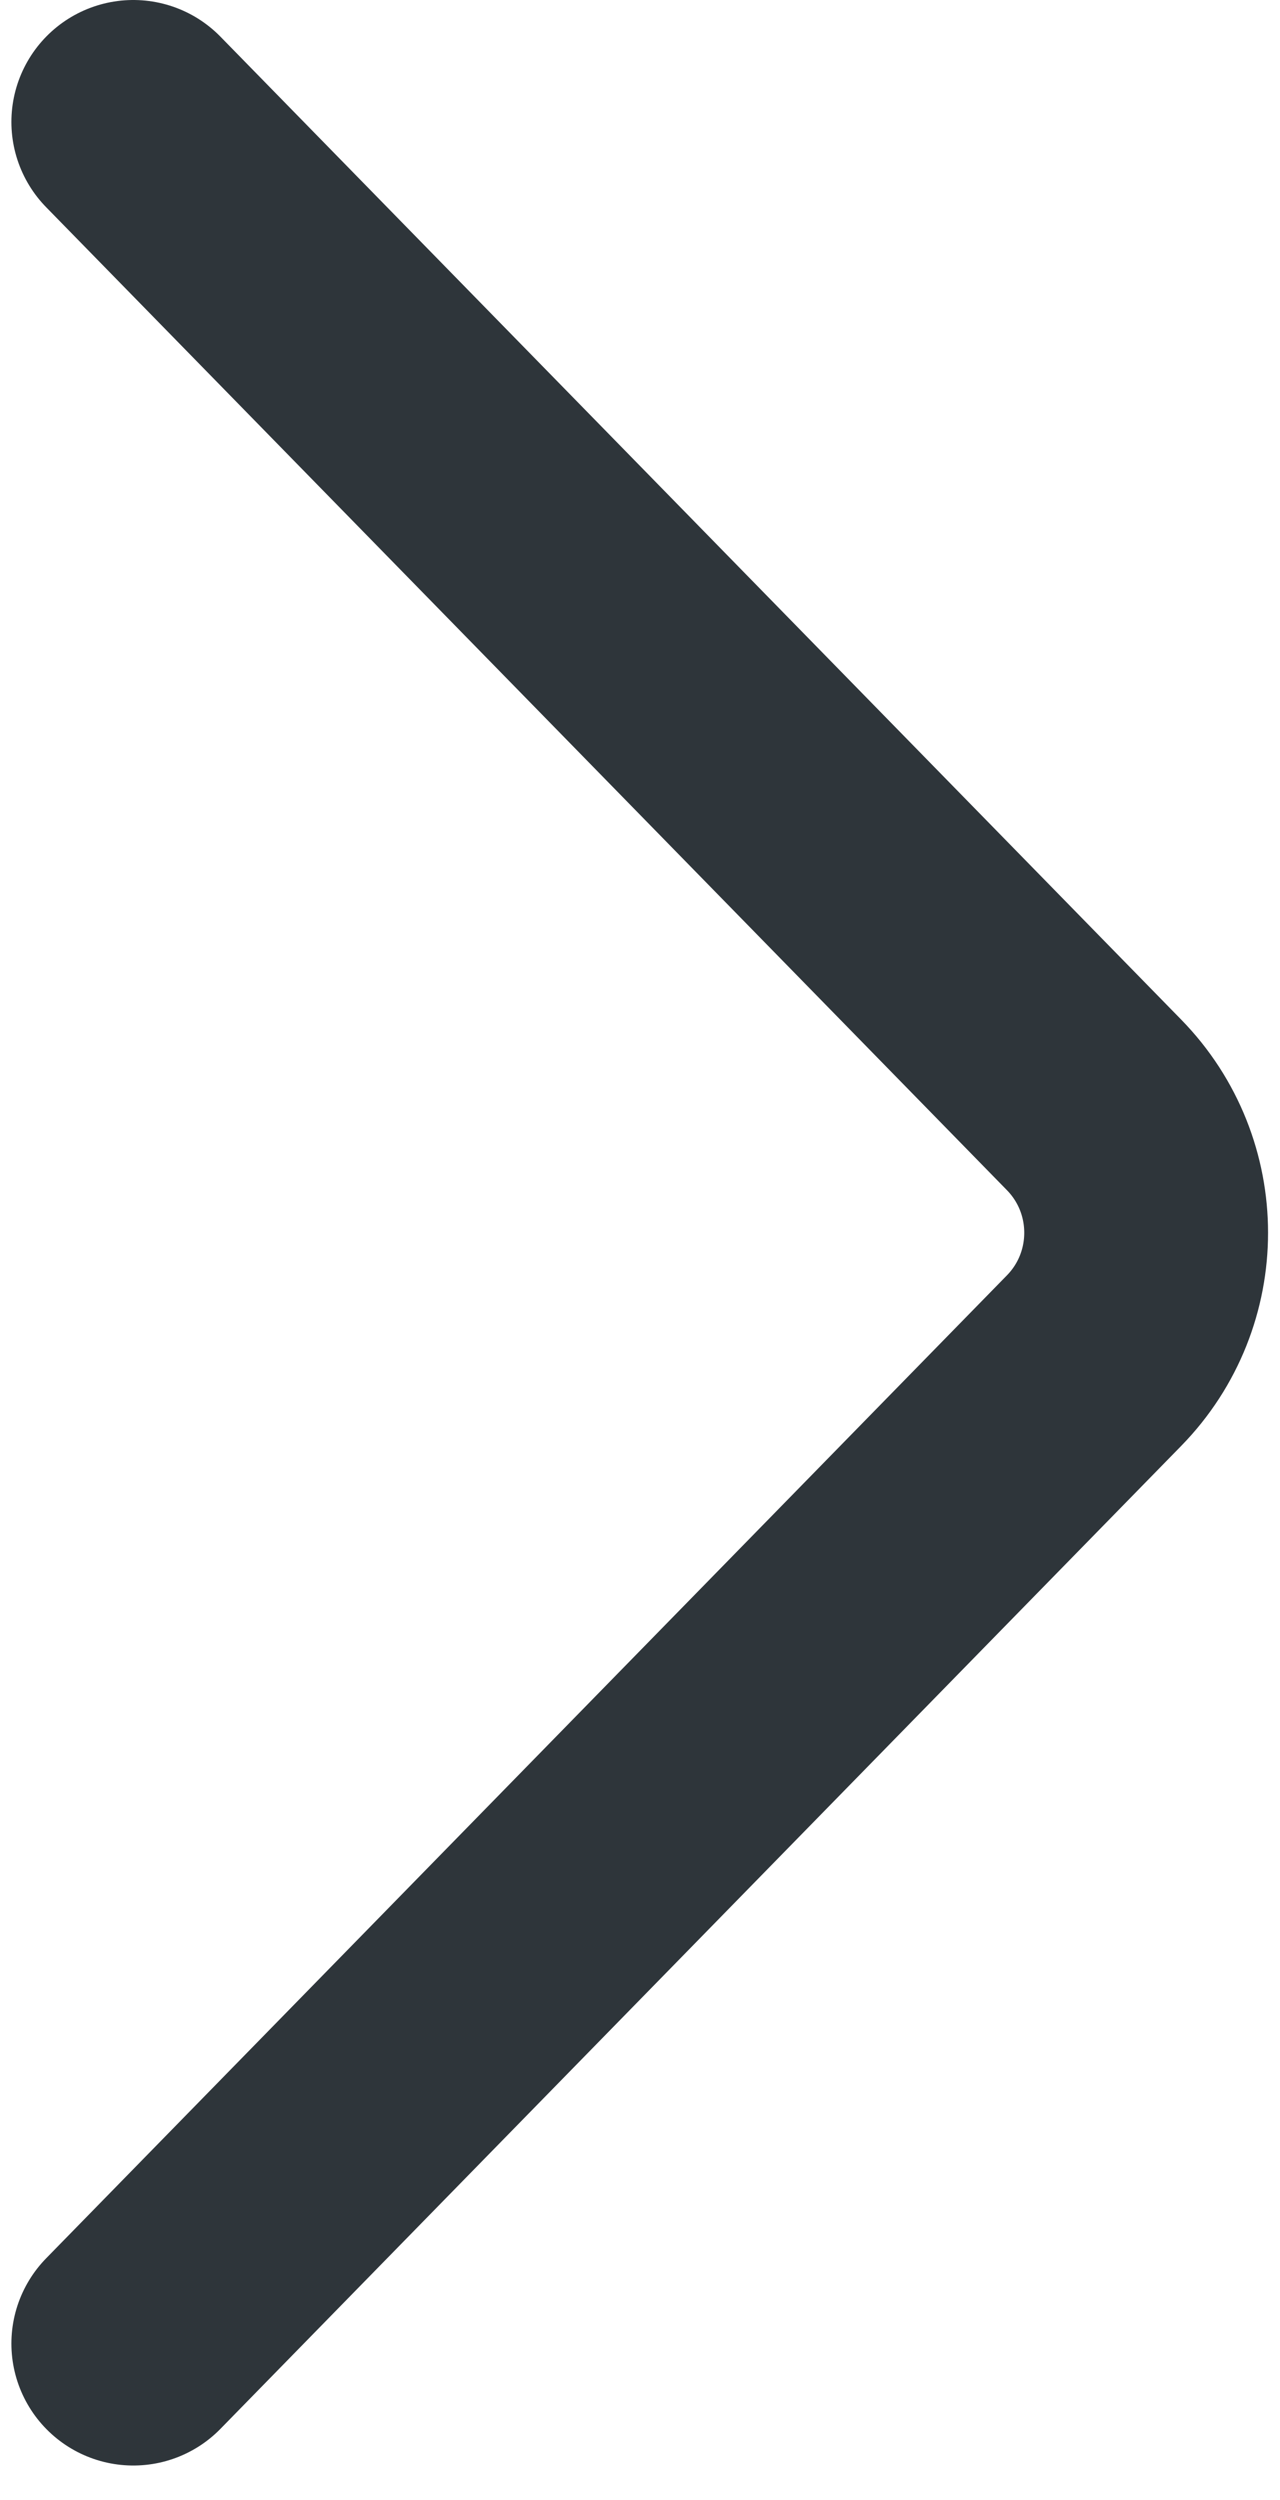 <svg width="21" height="41" viewBox="0 0 21 41" fill="none" xmlns="http://www.w3.org/2000/svg">
<path d="M2.187 2L17.949 18.12C19.089 19.286 19.089 21.149 17.949 22.315L2.187 38.435" stroke="#2E353A" stroke-width="4" stroke-linecap="round"/>
</svg>
